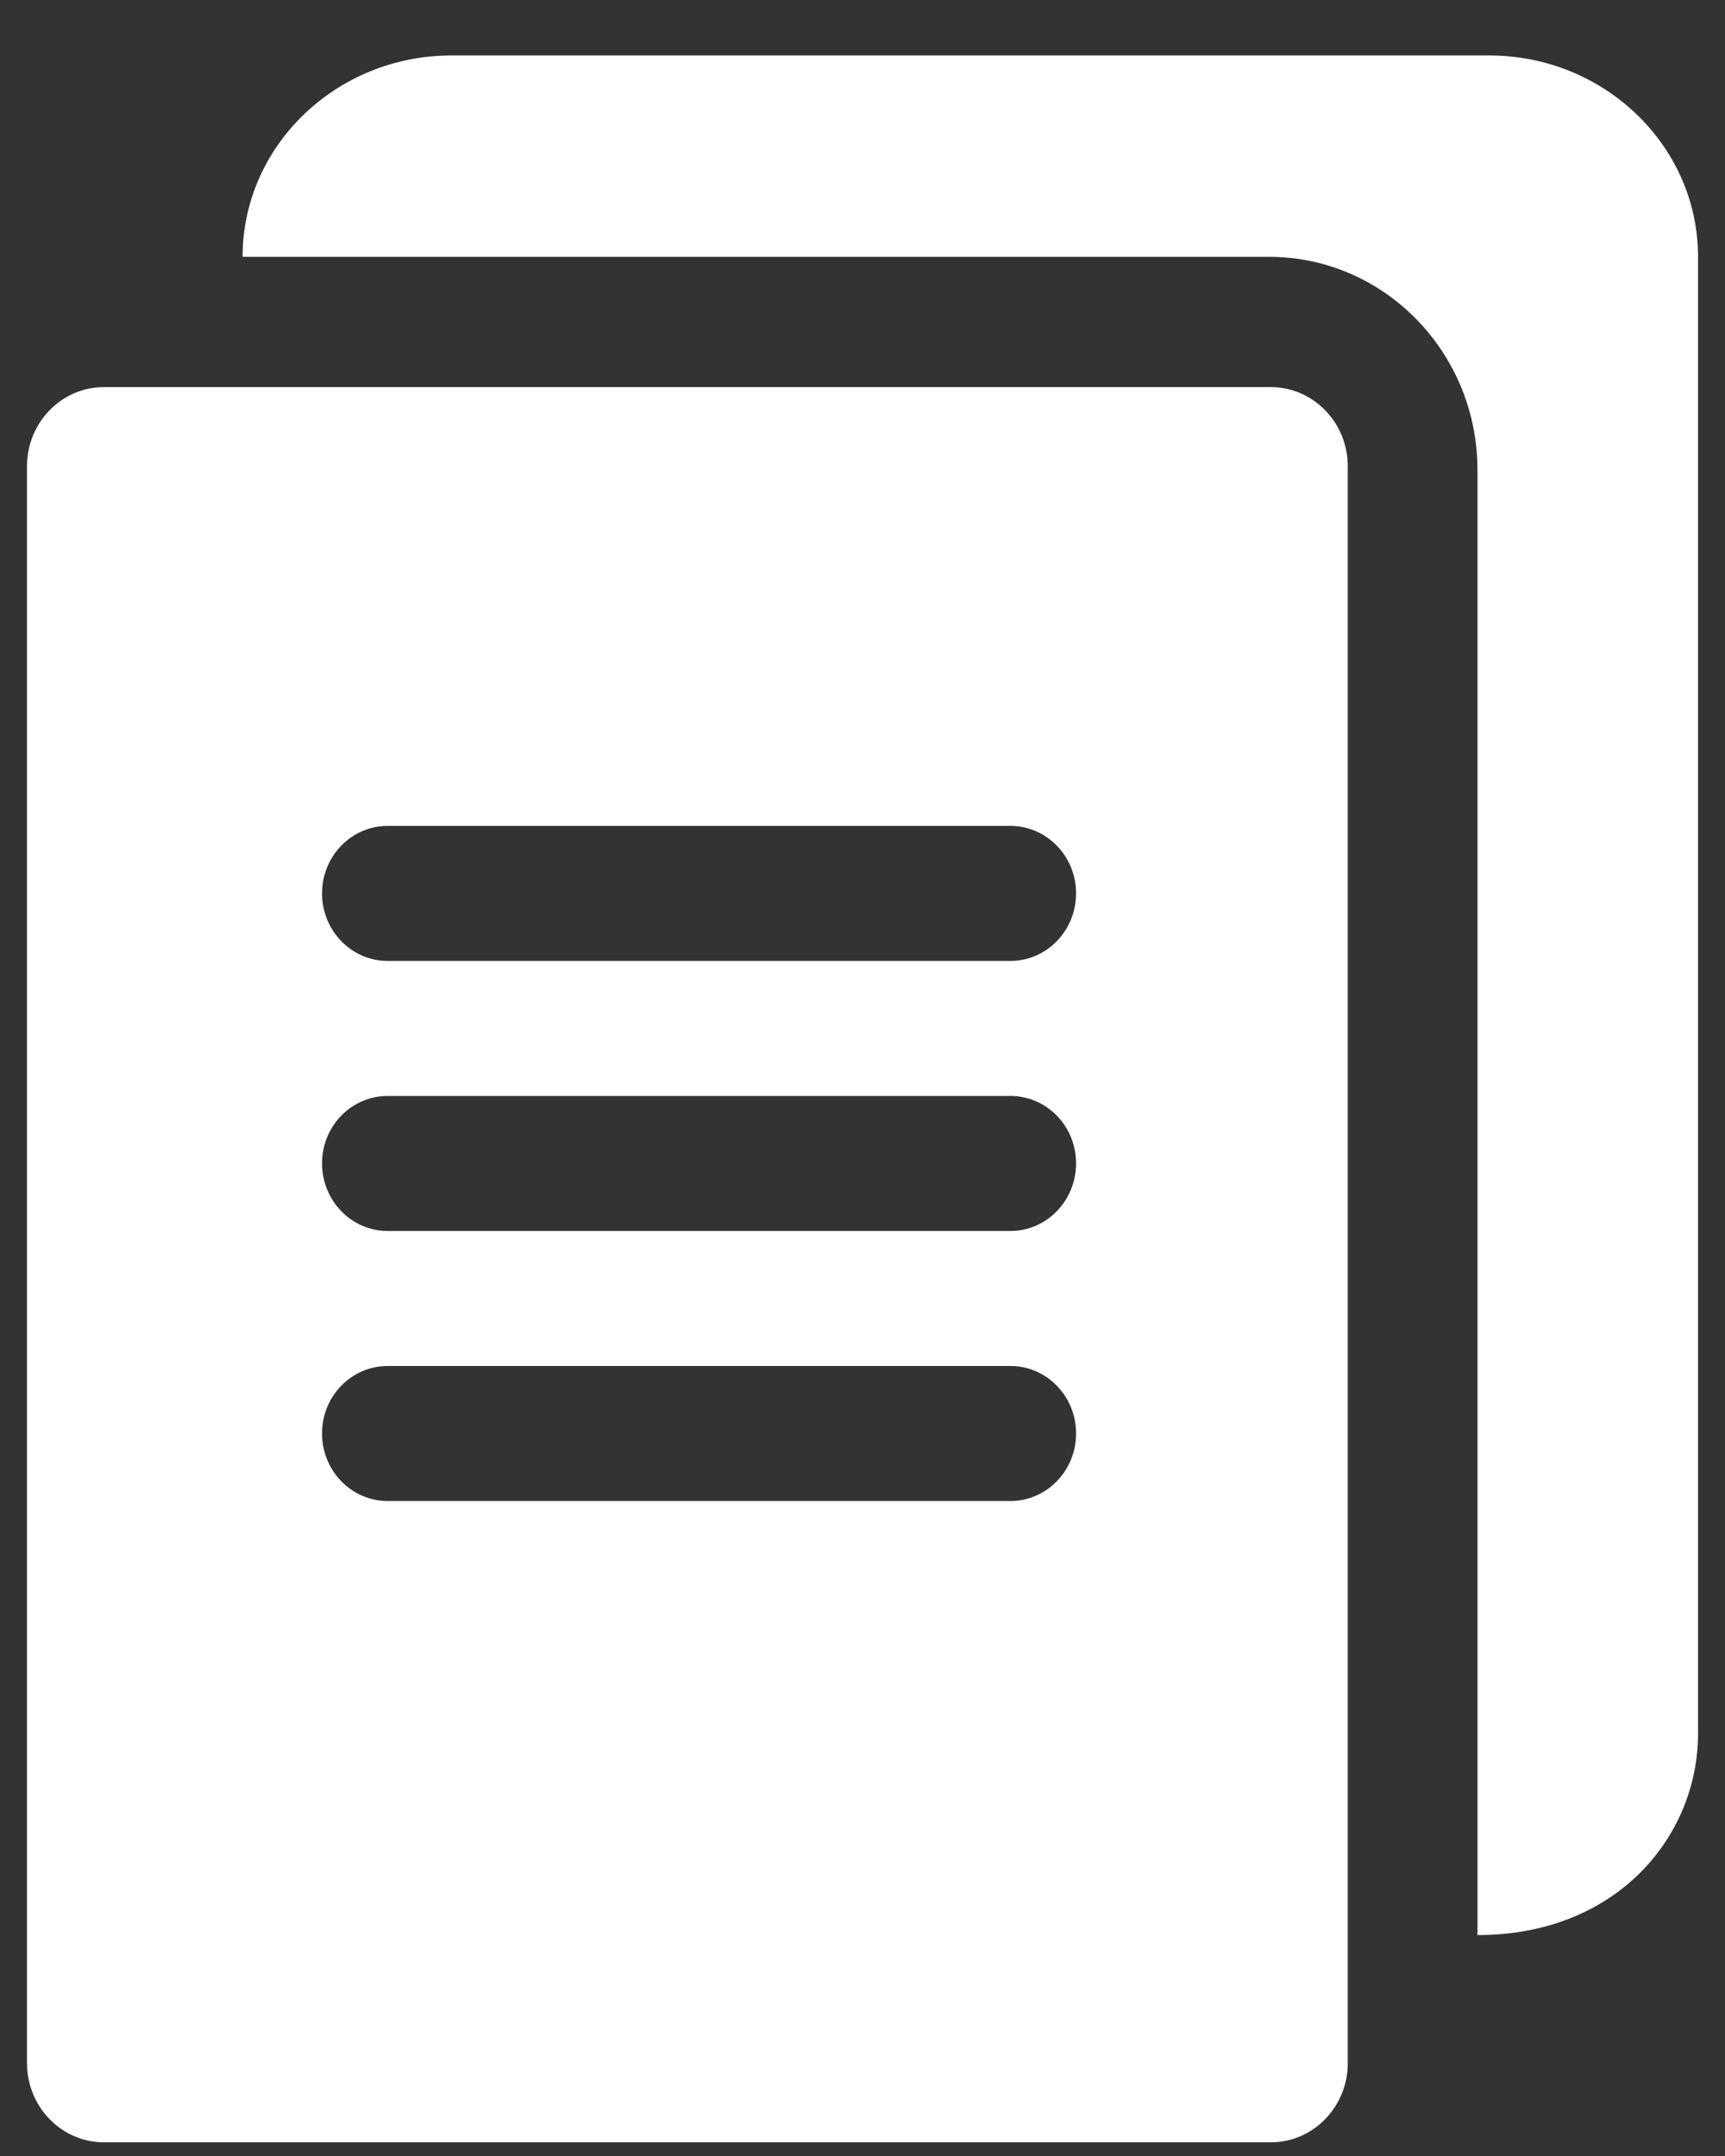 <?xml version="1.0" encoding="UTF-8"?>
<svg xmlns="http://www.w3.org/2000/svg" width="32" height="40" viewBox="0 0 32 40" fill="none">
  <rect x="0" y="0" width="32" height="40" fill="#333333" stroke="none"/>
  <path fill-rule="evenodd" clip-rule="evenodd" d="M23.576 7.182H1.926C1.141 7.182 0.501 7.841 0.501 8.648V38.279C0.501 39.087 1.141 39.746 1.926 39.746H23.576C24.361 39.746 25.002 39.087 25.002 38.279V8.648C25.002 7.841 24.361 7.182 23.576 7.182ZM18.744 27.848H7.191C6.519 27.848 5.974 27.287 5.974 26.594C5.974 25.902 6.519 25.343 7.191 25.343H18.744C19.416 25.343 19.962 25.902 19.962 26.594C19.962 27.287 19.416 27.848 18.744 27.848ZM18.744 22.838H7.191C6.519 22.838 5.974 22.276 5.974 21.584C5.974 20.892 6.519 20.333 7.191 20.333H18.744C19.416 20.333 19.962 20.892 19.962 21.584C19.962 22.276 19.416 22.838 18.744 22.838ZM18.744 17.828H7.191C6.519 17.828 5.974 17.266 5.974 16.574C5.974 15.884 6.519 15.323 7.191 15.323H18.744C19.416 15.323 19.962 15.884 19.962 16.574C19.962 17.266 19.416 17.828 18.744 17.828Z" fill="white"></path>
  <path fill-rule="evenodd" clip-rule="evenodd" d="M31.5 4.765V32.165C31.5 34.045 30.018 35.901 27.408 35.901V8.716C27.408 6.537 25.675 4.765 23.543 4.765H4.5C4.5 2.706 6.238 1.029 8.375 1.029H27.625C29.763 1.029 31.5 2.706 31.5 4.765Z" fill="white"></path>
</svg>

